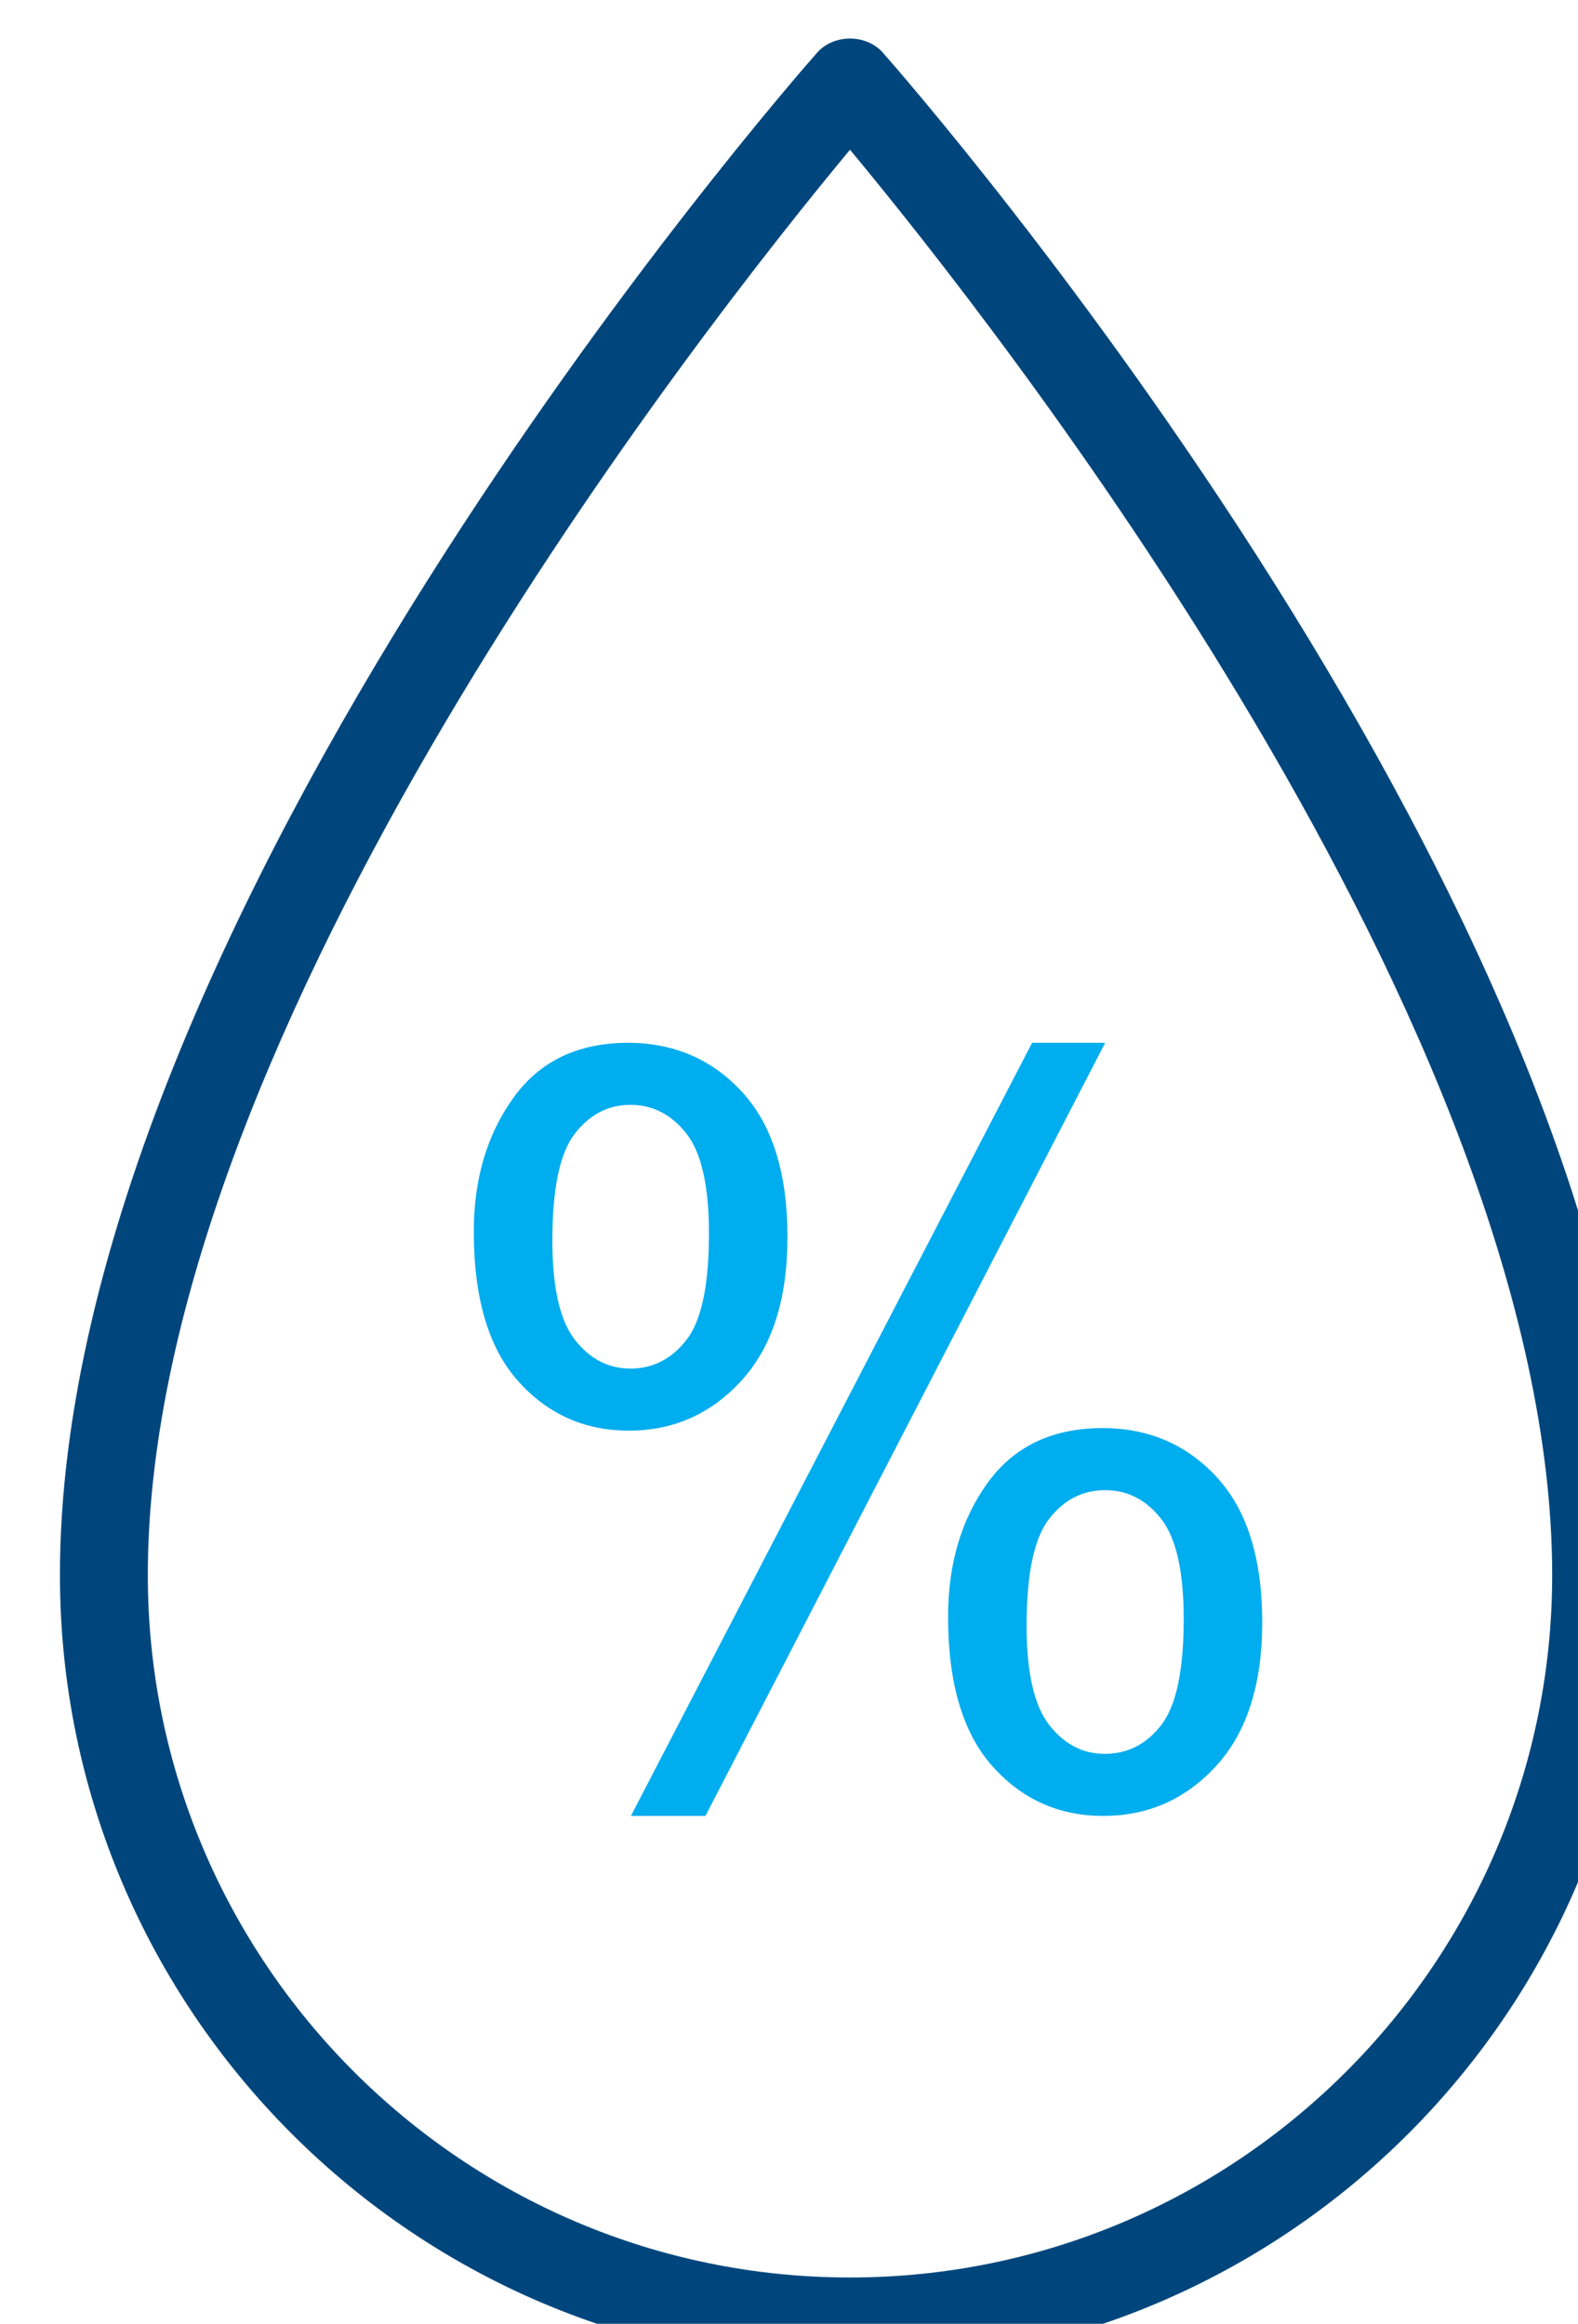 <?xml version="1.0" encoding="UTF-8" standalone="no"?>
<svg
   xmlns:dc="http://purl.org/dc/elements/1.1/"
   xmlns:cc="http://creativecommons.org/ns#"
   xmlns:rdf="http://www.w3.org/1999/02/22-rdf-syntax-ns#"
   xmlns:svg="http://www.w3.org/2000/svg"
   xmlns="http://www.w3.org/2000/svg"
   width="11.949mm"
   height="17.592mm"
   viewBox="0 0 11.949 17.592"
   version="1.1"
   id="svg6652">
  <defs
     id="defs6646">
    <clipPath
       clipPathUnits="userSpaceOnUse"
       id="clipPath938">
      <path
         d="M 0,1158.85 H 1366 V 0 H 0 Z"
         transform="translate(-706.489,-944.397)"
         id="path938" />
    </clipPath>
    <clipPath
       clipPathUnits="userSpaceOnUse"
       id="clipPath940">
      <path
         d="M 0,1158.85 H 1366 V 0 H 0 Z"
         transform="translate(-706.489,-939.85)"
         id="path940" />
    </clipPath>
    <clipPath
       clipPathUnits="userSpaceOnUse"
       id="clipPath942">
      <path
         d="M 0,1158.85 H 1366 V 0 H 0 Z"
         transform="translate(-706.459,-915.678)"
         id="path942" />
    </clipPath>
    <clipPath
       clipPathUnits="userSpaceOnUse"
       id="clipPath944">
      <path
         d="M 0,1158.85 H 1366 V 0 H 0 Z"
         transform="translate(0,-2.5000001e-5)"
         id="path944" />
    </clipPath>
    <clipPath
       clipPathUnits="userSpaceOnUse"
       id="clipPath946">
      <path
         d="M 0,1158.85 H 1366 V 0 H 0 Z"
         transform="translate(0,-2.5000001e-5)"
         id="path946" />
    </clipPath>
    <clipPath
       clipPathUnits="userSpaceOnUse"
       id="clipPath948">
      <path
         d="M 0,1158.85 H 1366 V 0 H 0 Z"
         transform="translate(0,-2.5000001e-5)"
         id="path948" />
    </clipPath>
    <clipPath
       clipPathUnits="userSpaceOnUse"
       id="clipPath950">
      <path
         d="M 0,1158.85 H 1366 V 0 H 0 Z"
         transform="translate(-719.985,-926.536)"
         id="path950" />
    </clipPath>
    <clipPath
       clipPathUnits="userSpaceOnUse"
       id="clipPath952">
      <path
         d="M 0,1158.85 H 1366 V 0 H 0 Z"
         transform="translate(-721.506,-897.982)"
         id="path952" />
    </clipPath>
    <clipPath
       clipPathUnits="userSpaceOnUse"
       id="clipPath954">
      <path
         d="M 0,1158.85 H 1366 V 0 H 0 Z"
         transform="translate(-692.992,-926.536)"
         id="path954" />
    </clipPath>
    <clipPath
       clipPathUnits="userSpaceOnUse"
       id="clipPath956">
      <path
         d="M 0,1158.85 H 1366 V 0 H 0 Z"
         transform="translate(-714.223,-930.645)"
         id="path956" />
    </clipPath>
    <clipPath
       clipPathUnits="userSpaceOnUse"
       id="clipPath958">
      <path
         d="M 0,1158.85 H 1366 V 0 H 0 Z"
         transform="translate(-725.84,-904.942)"
         id="path958" />
    </clipPath>
    <clipPath
       clipPathUnits="userSpaceOnUse"
       id="clipPath960">
      <path
         d="M 0,1158.85 H 1366 V 0 H 0 Z"
         transform="translate(-689.179,-920.574)"
         id="path960" />
    </clipPath>
    <clipPath
       clipPathUnits="userSpaceOnUse"
       id="clipPath962">
      <path
         d="M 0,1158.85 H 1366 V 0 H 0 Z"
         transform="translate(-723.83,-920.491)"
         id="path962" />
    </clipPath>
    <clipPath
       clipPathUnits="userSpaceOnUse"
       id="clipPath964">
      <path
         d="M 0,1158.85 H 1366 V 0 H 0 Z"
         transform="translate(-687.095,-905.035)"
         id="path964" />
    </clipPath>
    <clipPath
       clipPathUnits="userSpaceOnUse"
       id="clipPath966">
      <path
         d="M 0,1158.85 H 1366 V 0 H 0 Z"
         transform="translate(-698.835,-930.682)"
         id="path966" />
    </clipPath>
    <clipPath
       clipPathUnits="userSpaceOnUse"
       id="clipPath968">
      <path
         d="M 0,1158.85 H 1366 V 0 H 0 Z"
         transform="translate(-701.598,-907.316)"
         id="path968" />
    </clipPath>
    <clipPath
       clipPathUnits="userSpaceOnUse"
       id="clipPath970">
      <path
         d="M 0,1158.85 H 1366 V 0 H 0 Z"
         transform="translate(-709.324,-915.042)"
         id="path970" />
    </clipPath>
    <clipPath
       clipPathUnits="userSpaceOnUse"
       id="clipPath938-6">
      <path
         d="M 0,1158.85 H 1366 V 0 H 0 Z"
         transform="translate(-706.489,-944.397)"
         id="path938-3" />
    </clipPath>
    <clipPath
       clipPathUnits="userSpaceOnUse"
       id="clipPath940-0">
      <path
         d="M 0,1158.85 H 1366 V 0 H 0 Z"
         transform="translate(-706.489,-939.85)"
         id="path940-8" />
    </clipPath>
    <clipPath
       clipPathUnits="userSpaceOnUse"
       id="clipPath942-4">
      <path
         d="M 0,1158.85 H 1366 V 0 H 0 Z"
         transform="translate(-706.459,-915.678)"
         id="path942-0" />
    </clipPath>
    <clipPath
       clipPathUnits="userSpaceOnUse"
       id="clipPath944-4">
      <path
         d="M 0,1158.85 H 1366 V 0 H 0 Z"
         transform="translate(0,-2.5000001e-5)"
         id="path944-6" />
    </clipPath>
    <clipPath
       clipPathUnits="userSpaceOnUse"
       id="clipPath946-4">
      <path
         d="M 0,1158.85 H 1366 V 0 H 0 Z"
         transform="translate(0,-2.5000001e-5)"
         id="path946-6" />
    </clipPath>
    <clipPath
       clipPathUnits="userSpaceOnUse"
       id="clipPath948-4">
      <path
         d="M 0,1158.85 H 1366 V 0 H 0 Z"
         transform="translate(0,-2.5000001e-5)"
         id="path948-3" />
    </clipPath>
    <clipPath
       clipPathUnits="userSpaceOnUse"
       id="clipPath950-8">
      <path
         d="M 0,1158.85 H 1366 V 0 H 0 Z"
         transform="translate(-719.985,-926.536)"
         id="path950-4" />
    </clipPath>
    <clipPath
       clipPathUnits="userSpaceOnUse"
       id="clipPath952-0">
      <path
         d="M 0,1158.85 H 1366 V 0 H 0 Z"
         transform="translate(-721.506,-897.982)"
         id="path952-0" />
    </clipPath>
    <clipPath
       clipPathUnits="userSpaceOnUse"
       id="clipPath954-9">
      <path
         d="M 0,1158.85 H 1366 V 0 H 0 Z"
         transform="translate(-692.992,-926.536)"
         id="path954-3" />
    </clipPath>
    <clipPath
       clipPathUnits="userSpaceOnUse"
       id="clipPath956-7">
      <path
         d="M 0,1158.85 H 1366 V 0 H 0 Z"
         transform="translate(-714.223,-930.645)"
         id="path956-5" />
    </clipPath>
    <clipPath
       clipPathUnits="userSpaceOnUse"
       id="clipPath958-7">
      <path
         d="M 0,1158.85 H 1366 V 0 H 0 Z"
         transform="translate(-725.84,-904.942)"
         id="path958-2" />
    </clipPath>
    <clipPath
       clipPathUnits="userSpaceOnUse"
       id="clipPath960-9">
      <path
         d="M 0,1158.85 H 1366 V 0 H 0 Z"
         transform="translate(-689.179,-920.574)"
         id="path960-7" />
    </clipPath>
    <clipPath
       clipPathUnits="userSpaceOnUse"
       id="clipPath962-5">
      <path
         d="M 0,1158.85 H 1366 V 0 H 0 Z"
         transform="translate(-723.83,-920.491)"
         id="path962-6" />
    </clipPath>
    <clipPath
       clipPathUnits="userSpaceOnUse"
       id="clipPath964-5">
      <path
         d="M 0,1158.85 H 1366 V 0 H 0 Z"
         transform="translate(-687.095,-905.035)"
         id="path964-3" />
    </clipPath>
    <clipPath
       clipPathUnits="userSpaceOnUse"
       id="clipPath966-0">
      <path
         d="M 0,1158.85 H 1366 V 0 H 0 Z"
         transform="translate(-698.835,-930.682)"
         id="path966-4" />
    </clipPath>
    <clipPath
       clipPathUnits="userSpaceOnUse"
       id="clipPath968-8">
      <path
         d="M 0,1158.85 H 1366 V 0 H 0 Z"
         transform="translate(-701.598,-907.316)"
         id="path968-5" />
    </clipPath>
    <clipPath
       clipPathUnits="userSpaceOnUse"
       id="clipPath970-5">
      <path
         d="M 0,1158.85 H 1366 V 0 H 0 Z"
         transform="translate(-709.324,-915.042)"
         id="path970-5" />
    </clipPath>
    <clipPath
       clipPathUnits="userSpaceOnUse"
       id="clipPath498">
      <path
         d="M 0,1158.85 H 1366 V 0 H 0 Z"
         transform="translate(-840.193,-521.071)"
         id="path498" />
    </clipPath>
    <clipPath
       clipPathUnits="userSpaceOnUse"
       id="clipPath500">
      <path
         d="M 0,1158.85 H 1366 V 0 H 0 Z"
         transform="translate(-780.02,-511.922)"
         id="path500" />
    </clipPath>
    <clipPath
       clipPathUnits="userSpaceOnUse"
       id="clipPath502">
      <path
         d="M 0,1158.85 H 1366 V 0 H 0 Z"
         transform="translate(-846.523,-477.359)"
         id="path502" />
    </clipPath>
    <clipPath
       clipPathUnits="userSpaceOnUse"
       id="clipPath504">
      <path
         d="M 0,1158.85 H 1366 V 0 H 0 Z"
         transform="translate(-813.841,-485.946)"
         id="path504" />
    </clipPath>
    <clipPath
       clipPathUnits="userSpaceOnUse"
       id="clipPath506">
      <path
         d="M 0,1158.85 H 1366 V 0 H 0 Z"
         transform="translate(-805.91,-485.946)"
         id="path506" />
    </clipPath>
    <clipPath
       clipPathUnits="userSpaceOnUse"
       id="clipPath508">
      <path
         d="M 0,1158.85 H 1366 V 0 H 0 Z"
         transform="translate(-821.772,-485.946)"
         id="path508" />
    </clipPath>
    <clipPath
       clipPathUnits="userSpaceOnUse"
       id="clipPath760">
      <path
         d="M 0,1158.85 H 1366 V 0 H 0 Z"
         transform="translate(-678.622,-721.351)"
         id="path760" />
    </clipPath>
    <clipPath
       clipPathUnits="userSpaceOnUse"
       id="clipPath762">
      <path
         d="M 0,1158.85 H 1366 V 0 H 0 Z"
         transform="translate(-747.044,-690.149)"
         id="path762" />
    </clipPath>
    <clipPath
       clipPathUnits="userSpaceOnUse"
       id="clipPath764">
      <path
         d="M 0,1158.85 H 1366 V 0 H 0 Z"
         transform="translate(-696.299,-675.363)"
         id="path764" />
    </clipPath>
    <clipPath
       clipPathUnits="userSpaceOnUse"
       id="clipPath766">
      <path
         d="M 0,1158.85 H 1366 V 0 H 0 Z"
         transform="translate(-705.716,-667.829)"
         id="path766" />
    </clipPath>
    <clipPath
       clipPathUnits="userSpaceOnUse"
       id="clipPath768">
      <path
         d="M 0,1158.85 H 1366 V 0 H 0 Z"
         transform="translate(-733.969,-675.363)"
         id="path768" />
    </clipPath>
    <clipPath
       clipPathUnits="userSpaceOnUse"
       id="clipPath770">
      <path
         d="M 0,1158.85 H 1366 V 0 H 0 Z"
         transform="translate(-724.551,-667.829)"
         id="path770" />
    </clipPath>
    <clipPath
       clipPathUnits="userSpaceOnUse"
       id="clipPath772">
      <path
         d="M 0,1158.85 H 1366 V 0 H 0 Z"
         transform="translate(0,-2.5000001e-5)"
         id="path772" />
    </clipPath>
    <clipPath
       clipPathUnits="userSpaceOnUse"
       id="clipPath774">
      <path
         d="M 0,1158.85 H 1366 V 0 H 0 Z"
         transform="translate(0,-2.5000001e-5)"
         id="path774" />
    </clipPath>
    <clipPath
       clipPathUnits="userSpaceOnUse"
       id="clipPath776">
      <path
         d="M 0,1158.85 H 1366 V 0 H 0 Z"
         transform="translate(0,-2.5000001e-5)"
         id="path776" />
    </clipPath>
    <clipPath
       clipPathUnits="userSpaceOnUse"
       id="clipPath202">
      <path
         d="M 0,1158.85 H 1366 V 0 H 0 Z"
         transform="translate(-696.215,-203.958)"
         id="path202" />
    </clipPath>
    <clipPath
       clipPathUnits="userSpaceOnUse"
       id="clipPath204">
      <path
         d="M 0,1158.85 H 1366 V 0 H 0 Z"
         transform="translate(-725.139,-176.775)"
         id="path204" />
    </clipPath>
    <clipPath
       clipPathUnits="userSpaceOnUse"
       id="clipPath206">
      <path
         d="M 0,1158.85 H 1366 V 0 H 0 Z"
         transform="translate(-702.433,-201.155)"
         id="path206" />
    </clipPath>
    <clipPath
       clipPathUnits="userSpaceOnUse"
       id="clipPath620">
      <path
         d="M 0,1158.85 H 1366 V 0 H 0 Z"
         transform="translate(-831.42,-631.507)"
         id="path620" />
    </clipPath>
    <clipPath
       clipPathUnits="userSpaceOnUse"
       id="clipPath622">
      <path
         d="M 0,1158.85 H 1366 V 0 H 0 Z"
         transform="translate(-836.888,-602.788)"
         id="path622" />
    </clipPath>
  </defs>
  <g
     id="layer1"
     transform="translate(-137.711,-95.857)">
    <g
       id="g22780"
       transform="matrix(0.265,0,0,0.265,-149.621,-89.337)">
      <path
         id="path619"
         d="m 0,0 c -3.066,-3.688 -15.052,-18.857 -15.052,-30.547 0,-8.3 6.752,-15.053 15.052,-15.053 8.3,0 15.052,6.753 15.052,15.053 C 15.052,-18.857 3.066,-3.688 0,0 m 0,-47.483 c -9.339,0 -16.936,7.597 -16.936,16.936 0,14.049 15.567,31.874 16.23,32.626 0.357,0.405 1.055,0.405 1.412,0 0.663,-0.752 16.23,-18.577 16.23,-32.626 0,-9.339 -7.597,-16.936 -16.936,-16.936"
         style="fill:#00467c;fill-opacity:1;fill-rule:nonzero;stroke:none"
         transform="matrix(1.333,0,0,-1.333,1108.56,703.123)"
         clip-path="url(#clipPath620)" />
      <path
         id="path621"
         d="m 0,0 c -0.486,0 -0.888,-0.207 -1.206,-0.622 -0.319,-0.414 -0.478,-1.176 -0.478,-2.284 0,-1.001 0.161,-1.709 0.483,-2.123 0.322,-0.415 0.718,-0.622 1.19,-0.622 0.494,0 0.899,0.207 1.217,0.622 0.319,0.414 0.478,1.172 0.478,2.273 0,1.015 -0.161,1.728 -0.483,2.14 C 0.879,-0.205 0.479,0 0,0 m -3.367,-2.713 c 0,1.129 0.282,2.086 0.847,2.869 0.565,0.782 1.387,1.174 2.466,1.174 0.987,0 1.804,-0.352 2.451,-1.056 0.646,-0.704 0.97,-1.739 0.97,-3.105 0,-1.329 -0.327,-2.354 -0.981,-3.072 -0.654,-0.718 -1.464,-1.078 -2.429,-1.078 -0.951,0 -1.742,0.356 -2.375,1.067 -0.633,0.711 -0.949,1.779 -0.949,3.201 m -6.799,-4.268 8.6,16.568 H 0 L -8.568,-6.981 Z m -0.011,15.239 c -0.479,0 -0.877,-0.208 -1.195,-0.623 -0.319,-0.414 -0.478,-1.175 -0.478,-2.283 0,-1.009 0.162,-1.719 0.483,-2.129 0.321,-0.412 0.719,-0.617 1.19,-0.617 0.487,0 0.888,0.208 1.207,0.622 0.318,0.414 0.477,1.172 0.477,2.274 0,1.015 -0.161,1.727 -0.482,2.139 -0.323,0.411 -0.723,0.617 -1.202,0.617 m -3.357,-2.714 c 0,1.123 0.283,2.077 0.848,2.864 0.565,0.786 1.383,1.179 2.456,1.179 0.986,0 1.803,-0.352 2.45,-1.056 0.647,-0.705 0.97,-1.739 0.97,-3.104 0,-1.33 -0.326,-2.354 -0.981,-3.073 -0.654,-0.719 -1.46,-1.078 -2.418,-1.078 -0.951,0 -1.743,0.354 -2.375,1.062 -0.633,0.708 -0.95,1.776 -0.95,3.206"
         style="fill:#00adee;fill-opacity:1;fill-rule:nonzero;stroke:none"
         transform="matrix(1.333,0,0,-1.333,1115.851,741.416)"
         clip-path="url(#clipPath622)" />
    </g>
  </g>
</svg>
